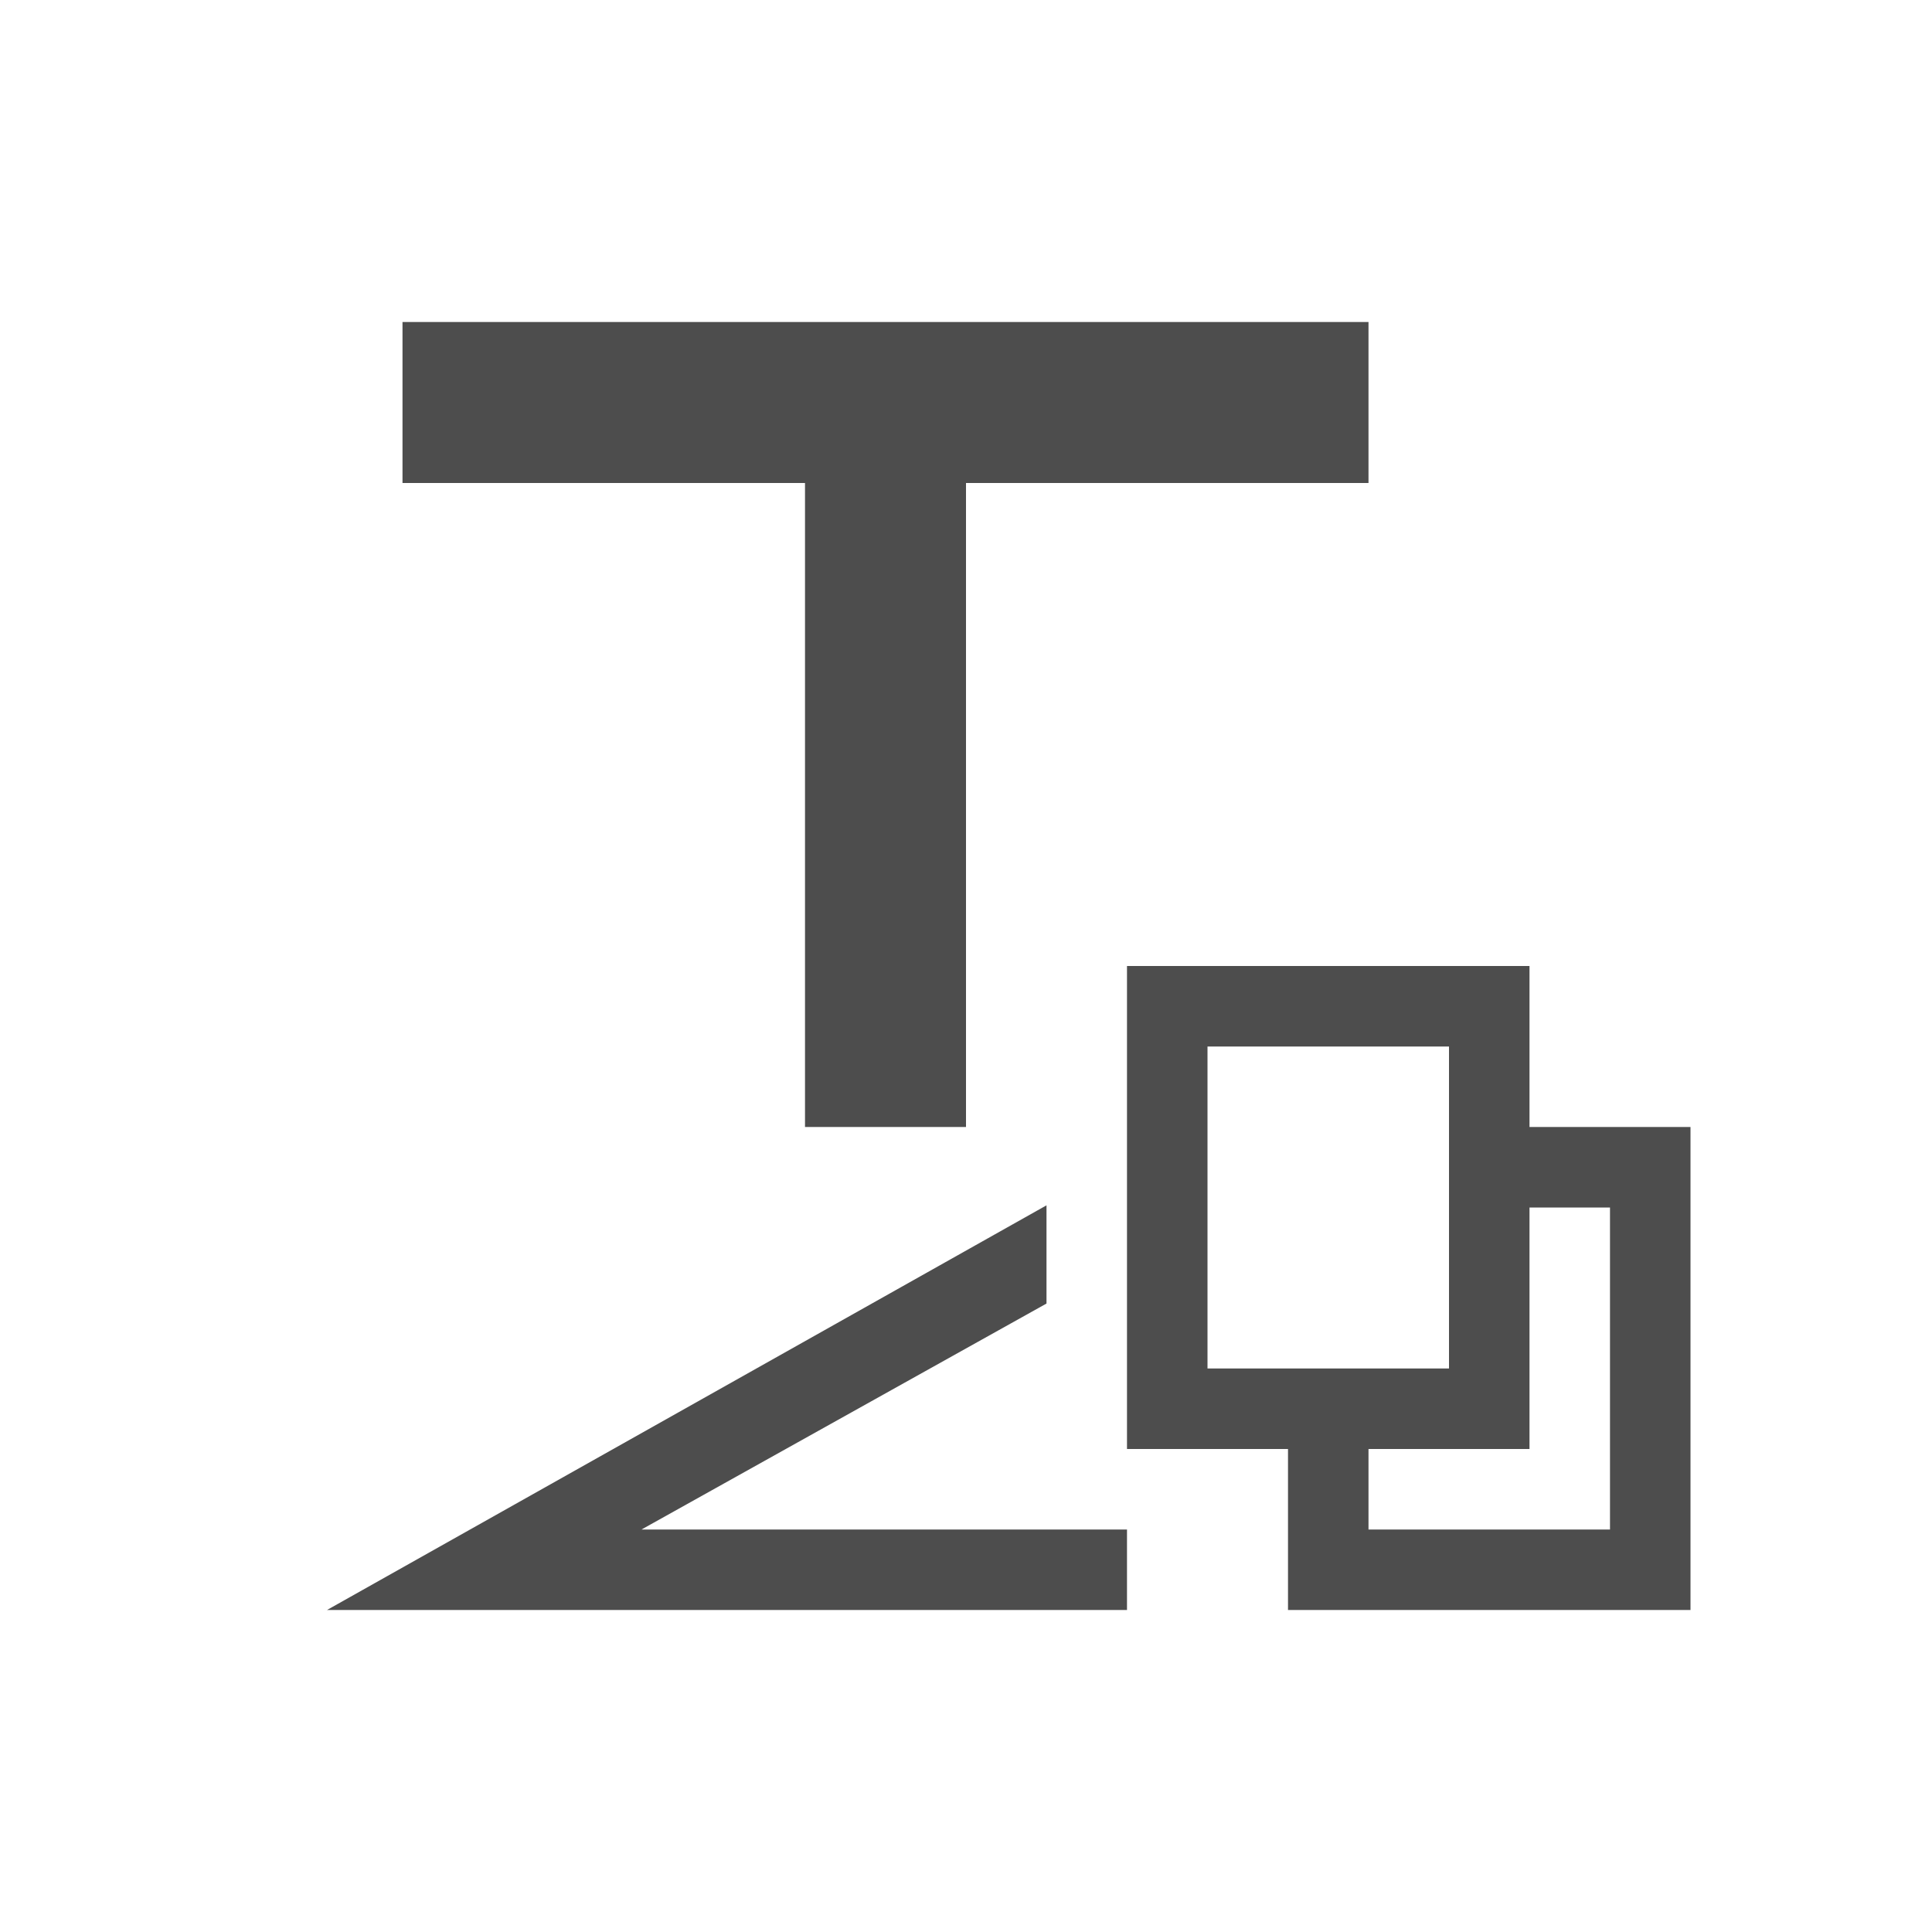 <svg xmlns="http://www.w3.org/2000/svg" viewBox="0 0 24 24">
 <path 
     style="fill:#4d4d4d" 
     d="M 5 4 L 5 6 L 10 6 L 10 14 L 12 14 L 12 6 L 17 6 L 17 4 L 5 4 z M 14 12 L 14 18 L 16 18 L 16 20 L 21 20 L 21 14 L 19 14 L 19 12 L 14 12 z M 15 13 L 18 13 L 18 17 L 15 17 L 15 13 z M 13 14.973 L 4.062 20 L 14 20 L 14 19 L 7.969 19 L 13 16.193 L 13 14.973 z M 19 15 L 20 15 L 20 19 L 17 19 L 17 18 L 19 18 L 19 15 z "
     />
 </svg>

